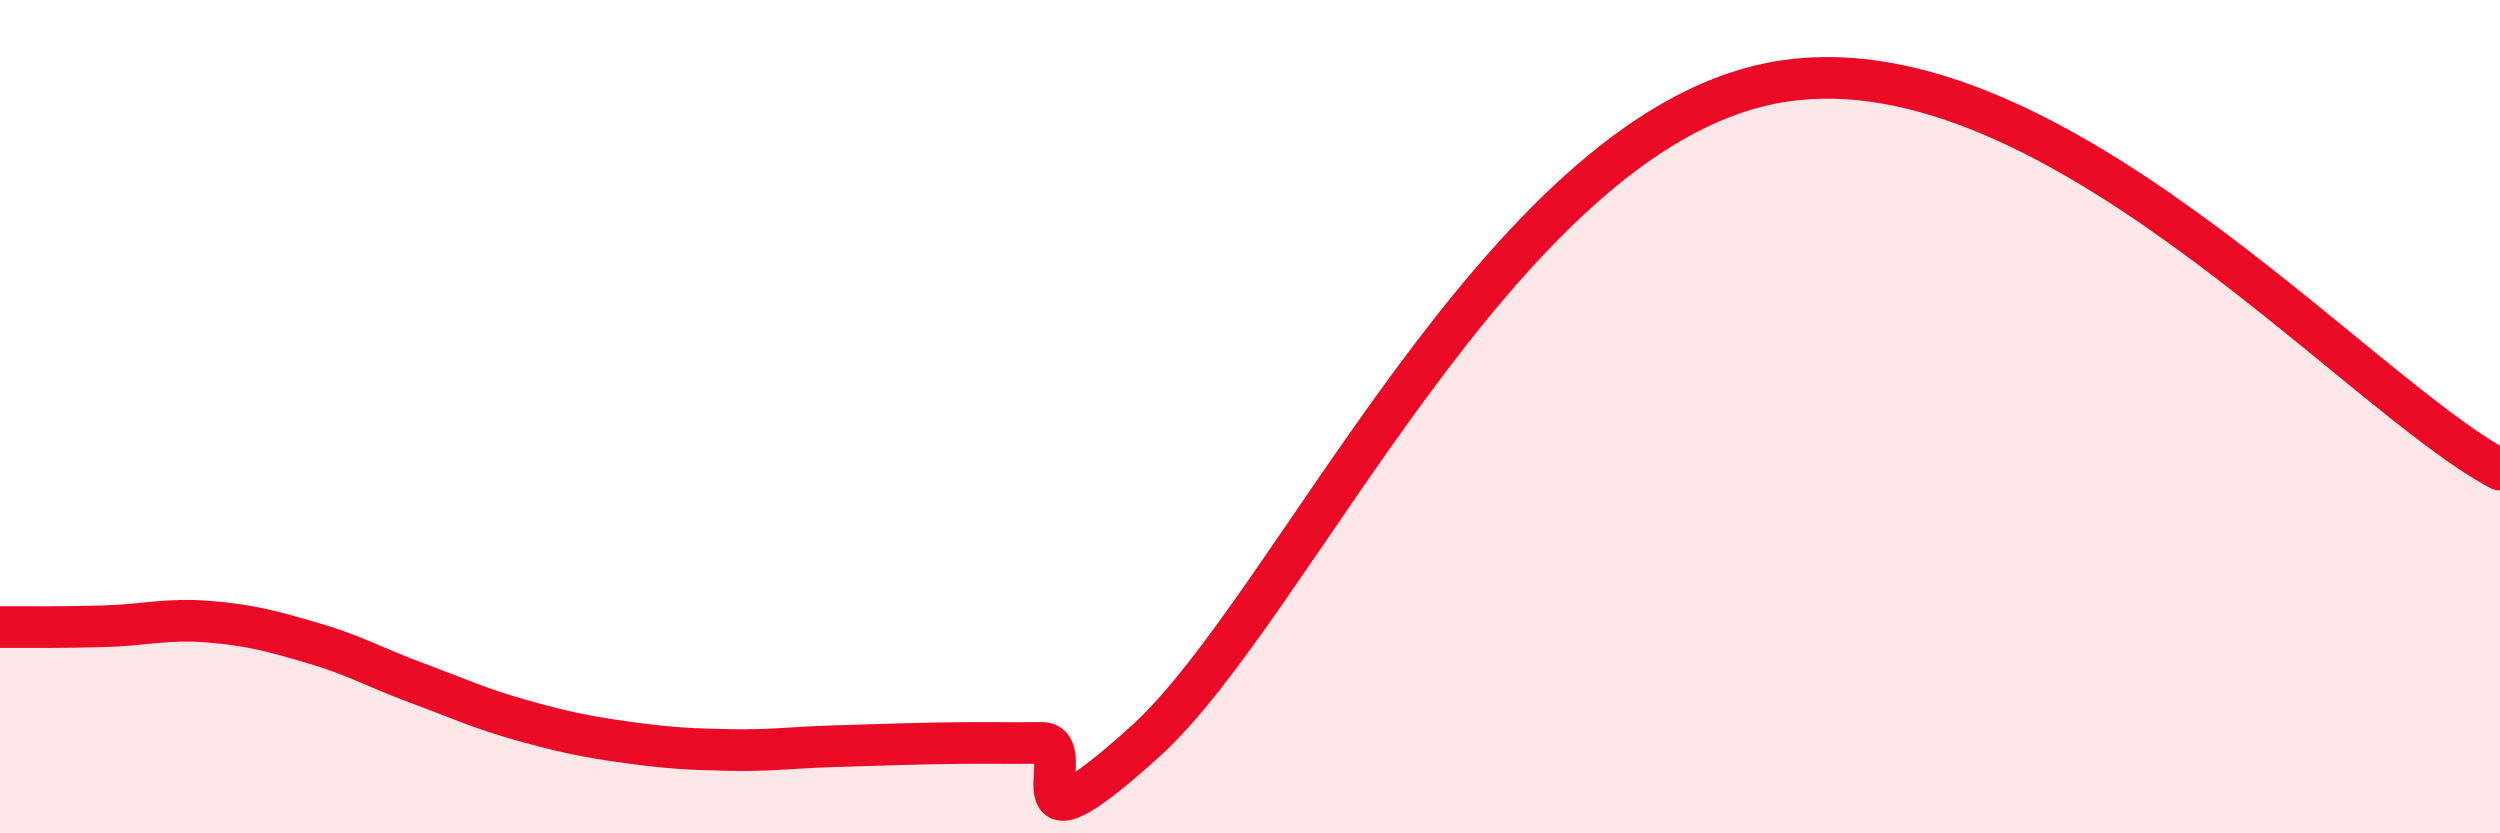 
    <svg width="60" height="20" viewBox="0 0 60 20" xmlns="http://www.w3.org/2000/svg">
      <path
        d="M 0,15.05 C 0.5,15.05 1.5,15.06 2.5,15.03 C 3.5,15 4,14.84 5,14.92 C 6,15 6.5,15.14 7.5,15.43 C 8.5,15.72 9,16.02 10,16.39 C 11,16.76 11.5,17 12.5,17.28 C 13.5,17.56 14,17.67 15,17.81 C 16,17.95 16.5,17.98 17.5,18 C 18.5,18.02 19,17.94 20,17.91 C 21,17.88 21.5,17.86 22.5,17.84 C 23.5,17.82 24,17.84 25,17.83 C 26,17.82 24,20.95 27.5,17.78 C 31,14.61 36,3.3 42.5,2 C 49,0.7 56.5,9.42 60,11.27L60 20L0 20Z"
        fill="#EB0A25"
        opacity="0.1"
        stroke-linecap="round"
        stroke-linejoin="round"
      />
      <path
        d="M 0,15.05 C 0.5,15.05 1.5,15.06 2.5,15.03 C 3.5,15 4,14.84 5,14.92 C 6,15 6.5,15.14 7.5,15.43 C 8.5,15.72 9,16.02 10,16.39 C 11,16.76 11.5,17 12.5,17.28 C 13.5,17.56 14,17.67 15,17.81 C 16,17.95 16.5,17.98 17.5,18 C 18.5,18.02 19,17.94 20,17.91 C 21,17.88 21.5,17.86 22.5,17.84 C 23.5,17.82 24,17.84 25,17.83 C 26,17.82 24,20.95 27.5,17.78 C 31,14.61 36,3.3 42.5,2 C 49,0.7 56.5,9.42 60,11.27"
        stroke="#EB0A25"
        stroke-width="1"
        fill="none"
        stroke-linecap="round"
        stroke-linejoin="round"
      />
    </svg>
  